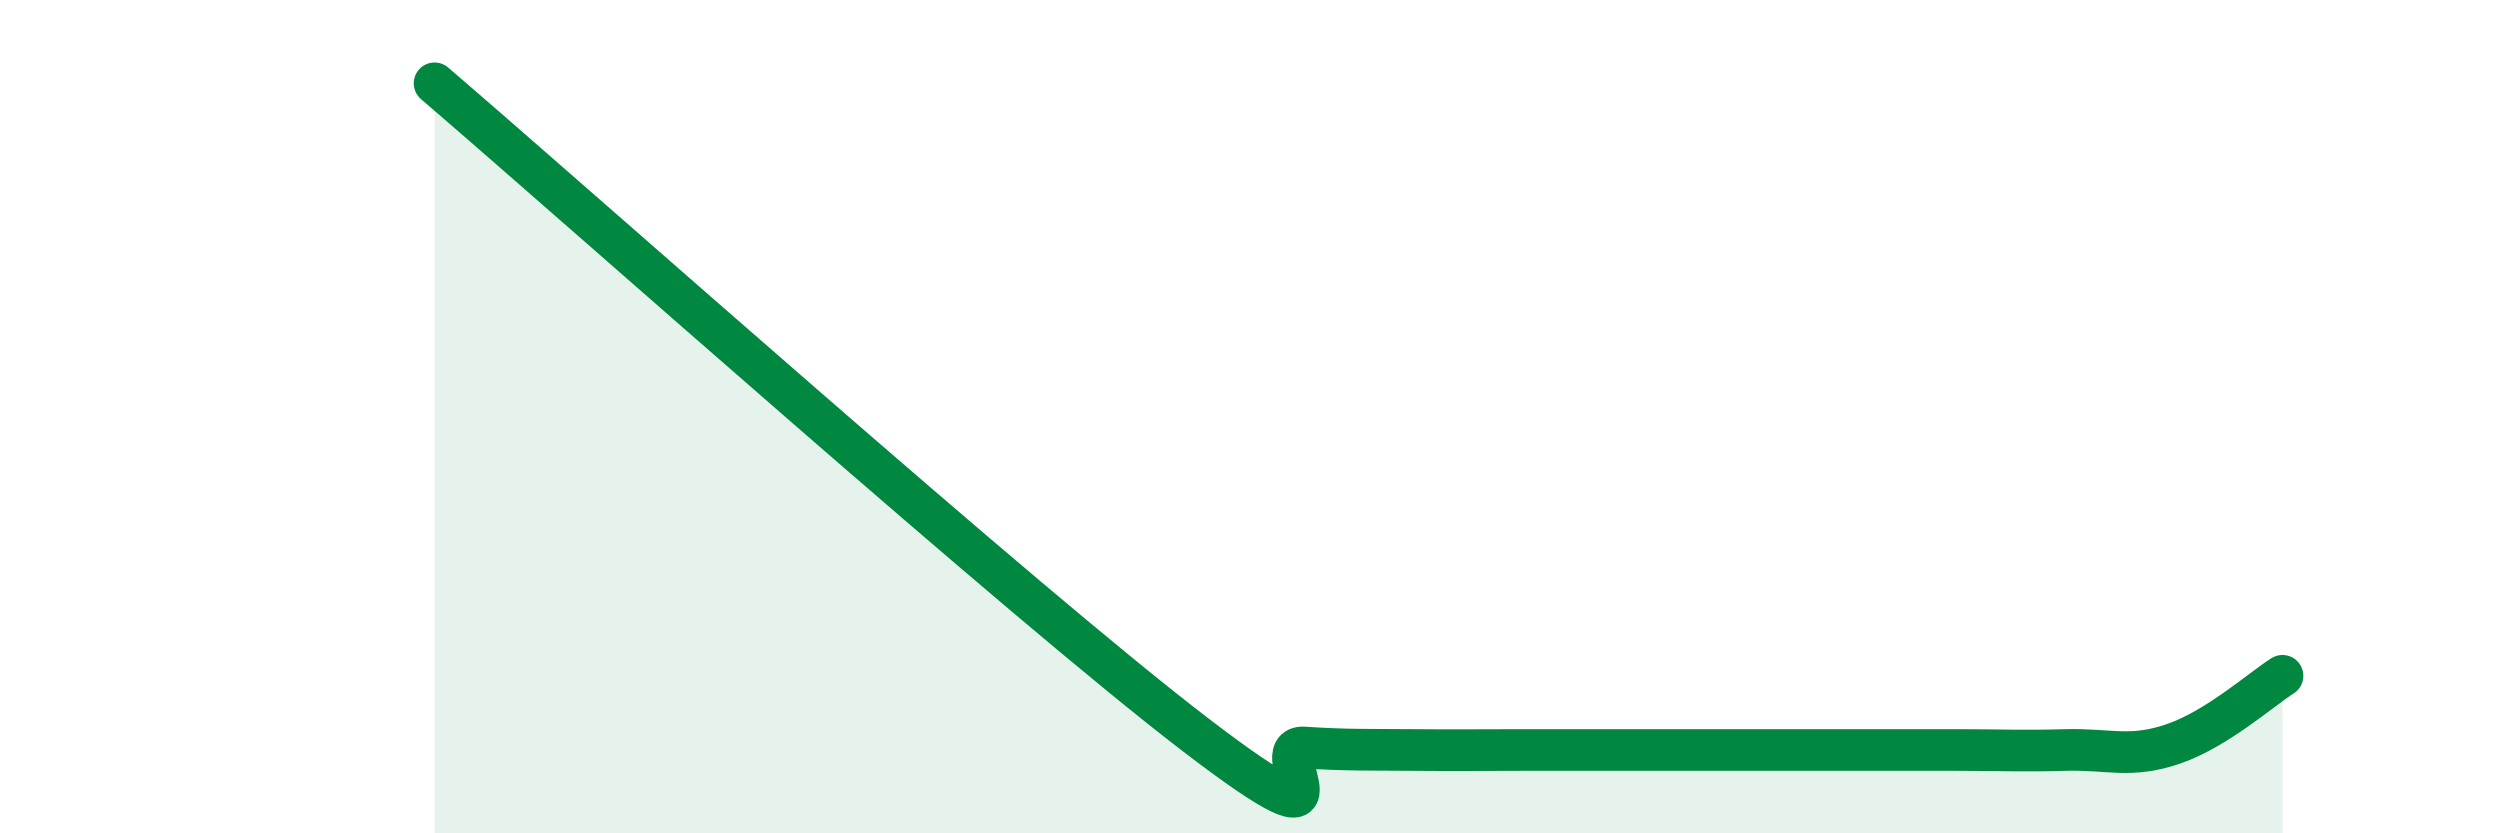 
    <svg width="60" height="20" viewBox="0 0 60 20" xmlns="http://www.w3.org/2000/svg">
      <path
        d="M 10.43,2 C 14.08,5.13 24.53,14.45 28.7,17.64 C 32.87,20.83 30.26,17.87 31.3,17.94 C 32.34,18.01 32.87,17.99 33.91,18 C 34.95,18.01 35.48,18 36.52,18 C 37.56,18 38.09,18 39.13,18 C 40.17,18 40.7,18 41.74,18 C 42.78,18 43.31,18 44.35,18 C 45.39,18 45.92,18 46.96,18 C 48,18 48.53,18.03 49.57,18 C 50.61,17.97 51.13,18.21 52.17,17.85 C 53.21,17.49 54.26,16.55 54.78,16.22L54.78 20L10.43 20Z"
        fill="#008740"
        opacity="0.1"
        stroke-linecap="round"
        stroke-linejoin="round"
      />
      <path
        d="M 10.43,2 C 14.08,5.13 24.53,14.45 28.7,17.64 C 32.87,20.83 30.26,17.87 31.3,17.94 C 32.34,18.01 32.87,17.99 33.91,18 C 34.95,18.01 35.48,18 36.52,18 C 37.56,18 38.09,18 39.13,18 C 40.17,18 40.7,18 41.74,18 C 42.78,18 43.31,18 44.35,18 C 45.39,18 45.92,18 46.96,18 C 48,18 48.53,18.03 49.57,18 C 50.61,17.97 51.13,18.21 52.17,17.85 C 53.21,17.49 54.26,16.55 54.78,16.22"
        stroke="#008740"
        stroke-width="1"
        fill="none"
        stroke-linecap="round"
        stroke-linejoin="round"
      />
    </svg>
  